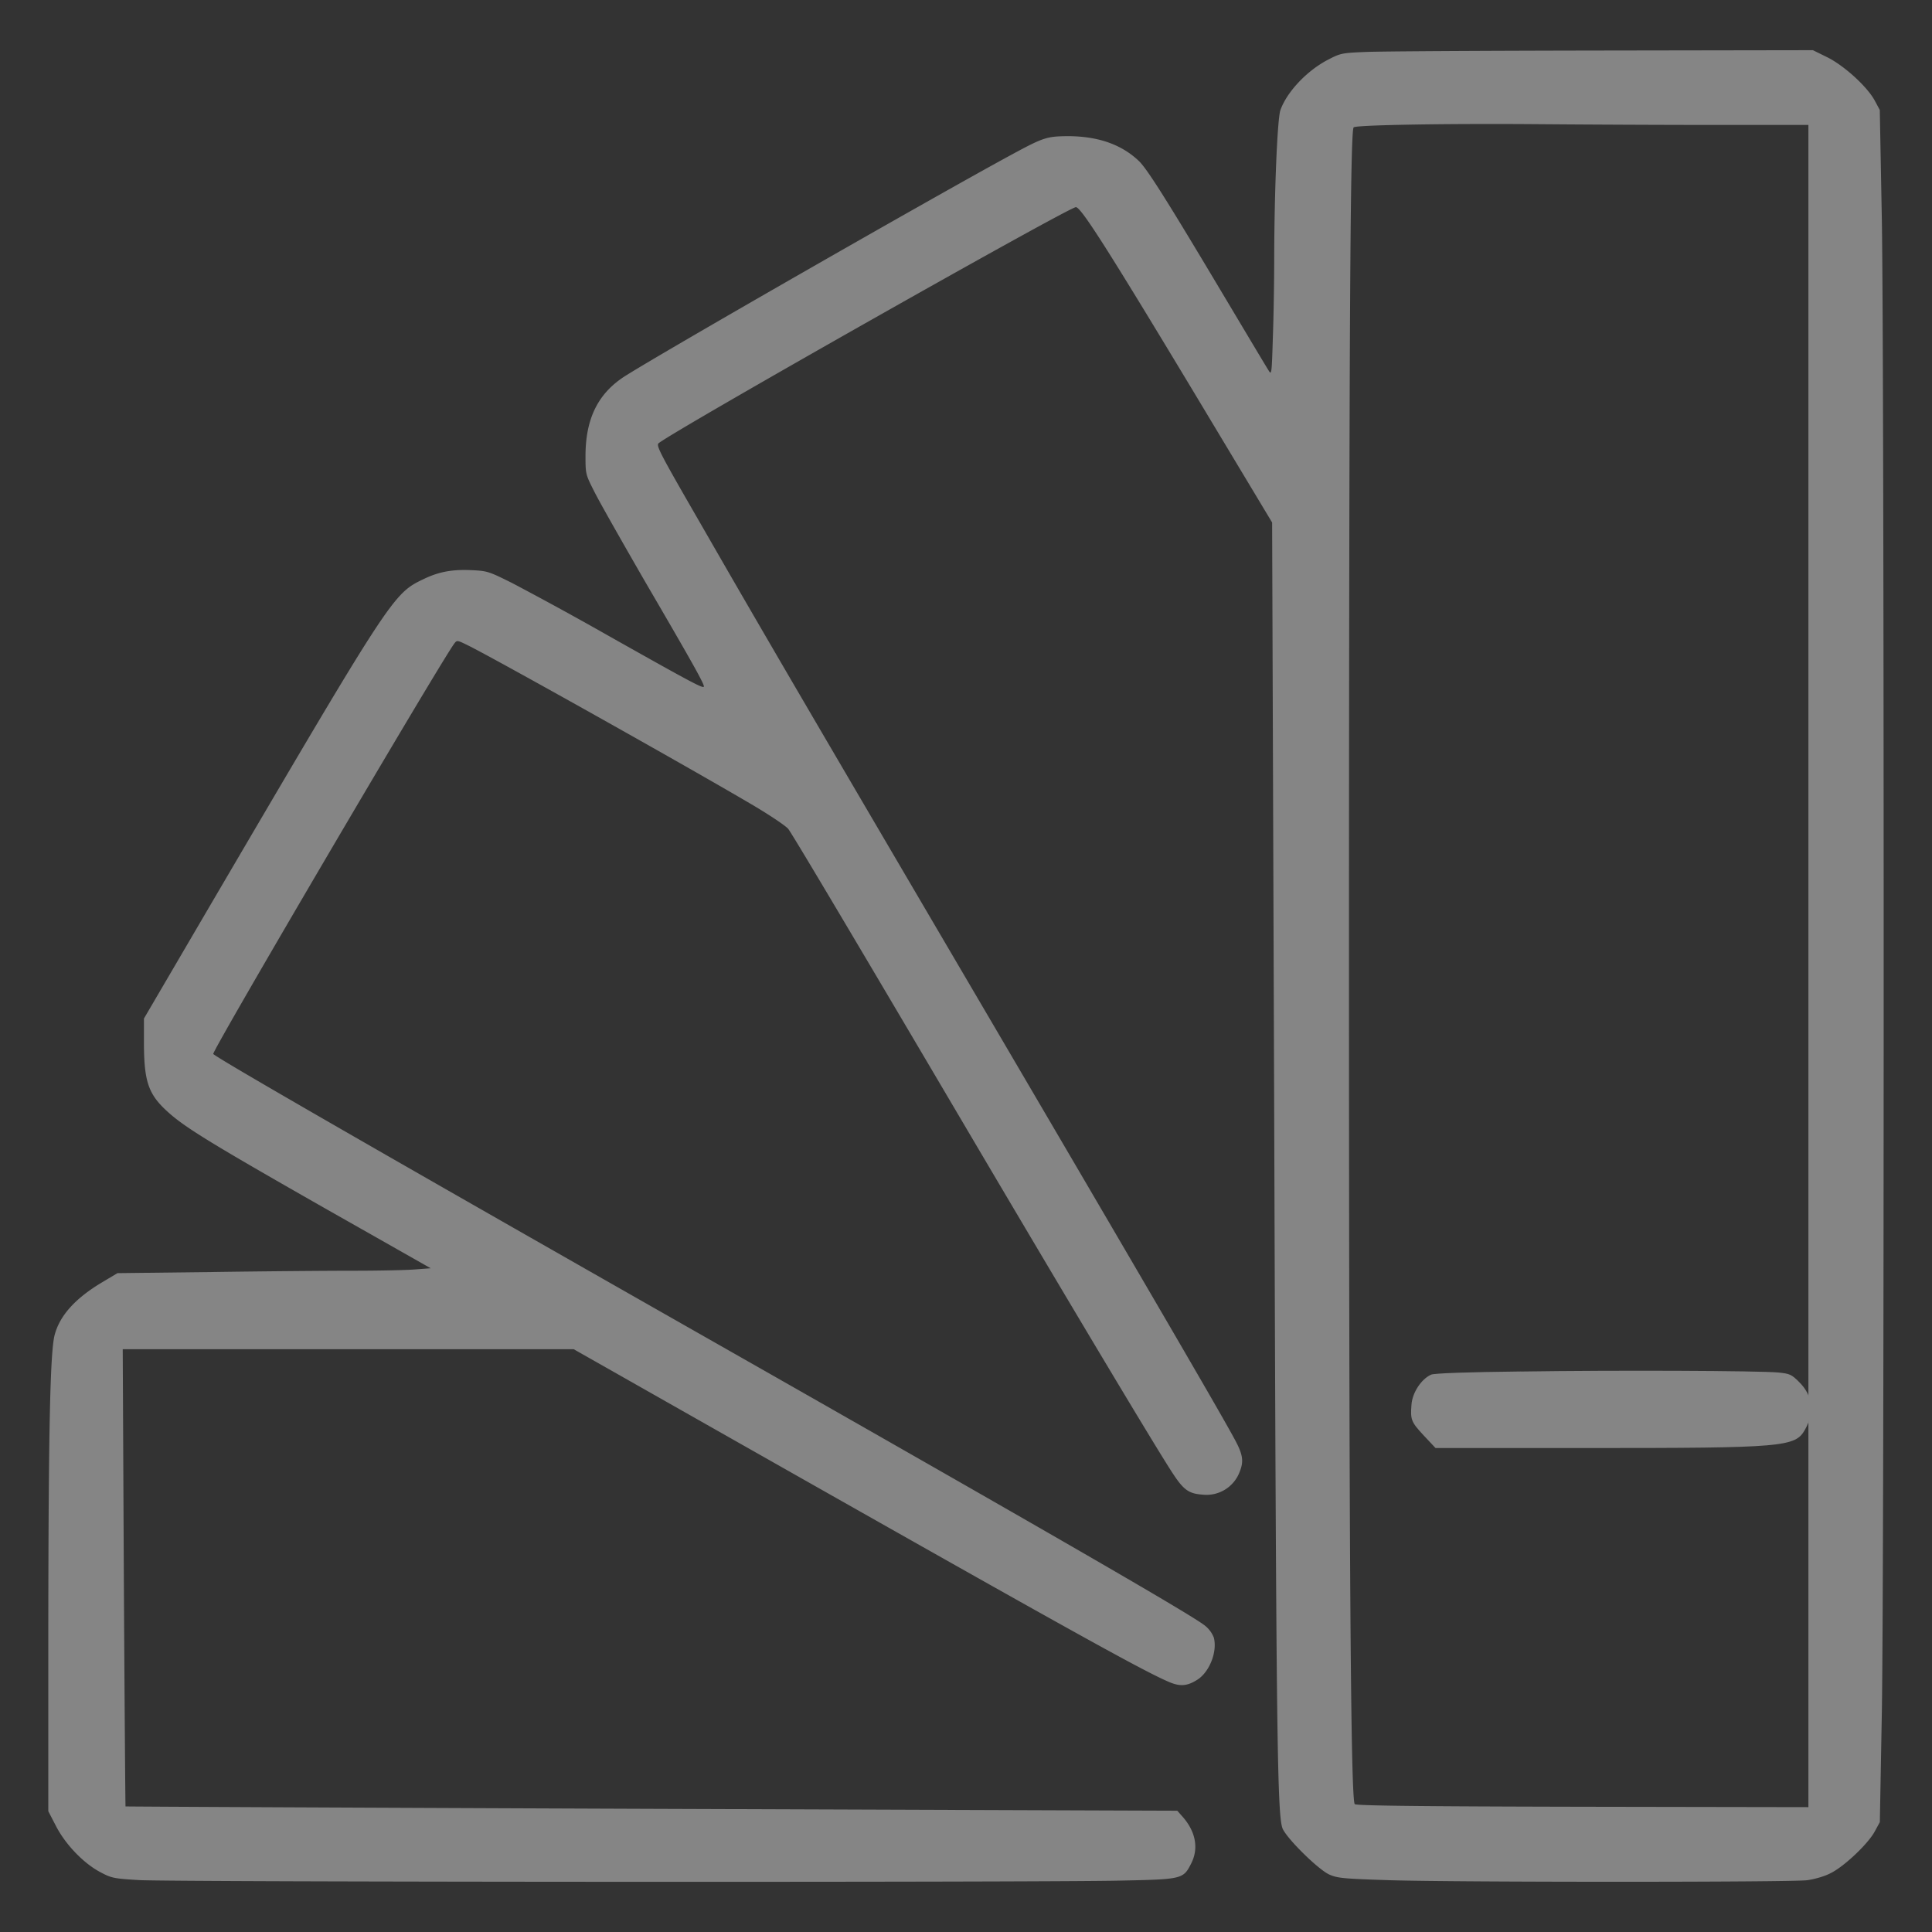 <svg width="40" height="40" fill="none" xmlns="http://www.w3.org/2000/svg"><rect width="100%" height="100%" fill="#333333" stroke="none"/><g opacity=".4" fill="#fff"><path d="M28.243 1.077c-.47.02-.496.027-.768.17-.43.229-.834.662-.966 1.034-.063.186-.125 1.672-.128 3.072 0 .469-.012 1.204-.028 1.637-.023.763-.027.782-.089.678-.039-.058-.481-.801-.99-1.653-1.117-1.873-1.525-2.52-1.695-2.682-.361-.344-.85-.514-1.475-.514-.439.004-.505.027-1.203.406-1.7.925-7.176 4.063-7.967 4.566-.555.357-.812.879-.812 1.653 0 .371.004.383.183.735.097.197.574 1.037 1.055 1.87 1.025 1.756 1.238 2.143 1.211 2.17-.03.031-.29-.108-1.94-1.037a73.657 73.657 0 0 0-2.026-1.11c-.481-.24-.516-.252-.834-.267-.396-.02-.68.03-.994.181-.64.306-.648.318-4.397 6.71l-1.4 2.392v.476c0 .825.088 1.088.488 1.451.353.322.881.647 3.225 1.982l2.224 1.261-.322.024c-.175.015-.753.027-1.289.027-.531 0-1.847.011-2.922.027l-1.952.023-.33.197c-.555.333-.873.693-.974 1.096-.09.375-.124 1.985-.128 6.021V37.5l.163.314c.198.38.57.766.916.948.225.12.275.132.795.163.63.042 18.57.05 20.317.011 1.296-.027 1.307-.03 1.474-.36.155-.31.09-.654-.178-.96l-.113-.127-10.882-.039c-5.984-.023-10.885-.046-10.893-.05-.004-.008-.02-2.14-.035-4.737l-.023-4.729h9.337l2.197 1.246c7.815 4.431 9.546 5.395 10.125 5.642.225.097.372.09.578-.038.26-.155.43-.585.353-.879a.587.587 0 0 0-.179-.244c-.24-.205-3.294-1.965-10.098-5.835-6.713-3.816-10.439-5.96-10.439-6.006 0-.109 4.68-8.073 4.99-8.495.055-.073.06-.073.28.035.544.267 4.545 2.508 5.915 3.317.364.216.679.43.722.487.135.194 1.358 2.252 3.597 6.049 2.247 3.812 4.075 6.865 4.374 7.31.217.329.326.402.605.422a.734.734 0 0 0 .765-.465c.093-.228.073-.367-.113-.704-.326-.604-2.08-3.61-6.233-10.684-2.832-4.826-3.632-6.196-4.82-8.263-.853-1.478-.92-1.61-.857-1.656.462-.344 8.487-4.884 8.635-4.884.104 0 .636.832 2.433 3.816l1.63 2.713.043 12.302c.042 13.003.062 14.497.178 14.748.109.224.741.844.966.944.171.074.288.085 1.258.116 1.42.043 8.293.043 8.63 0 .148-.019.362-.08.482-.143.275-.131.78-.607.92-.867l.105-.193.042-2.295c.05-3.019.05-27.844 0-30.858l-.043-2.295-.104-.194c-.16-.294-.637-.727-.99-.901l-.291-.143-4.405.007c-2.421.004-4.618.016-4.886.031Zm7.265 1.51h1.933v34.828l-4.677-.008c-3.426-.007-4.684-.023-4.715-.054-.085-.085-.12-5.147-.12-18.28.004-12.423.027-16.367.097-16.436.047-.05 1.913-.081 3.803-.066.959.008 2.616.016 3.68.016Z"/><path d="M31.488 28.395c-1.106.012-1.792.037-1.857.065-.204.09-.392.375-.408.624-.025.31-.004.358.249.631l.249.265h3.15c4.094 0 4.299-.02 4.503-.387.2-.359.155-.705-.127-.982-.155-.155-.192-.171-.432-.195-.405-.037-3.356-.05-5.327-.02Z"/></g></svg>